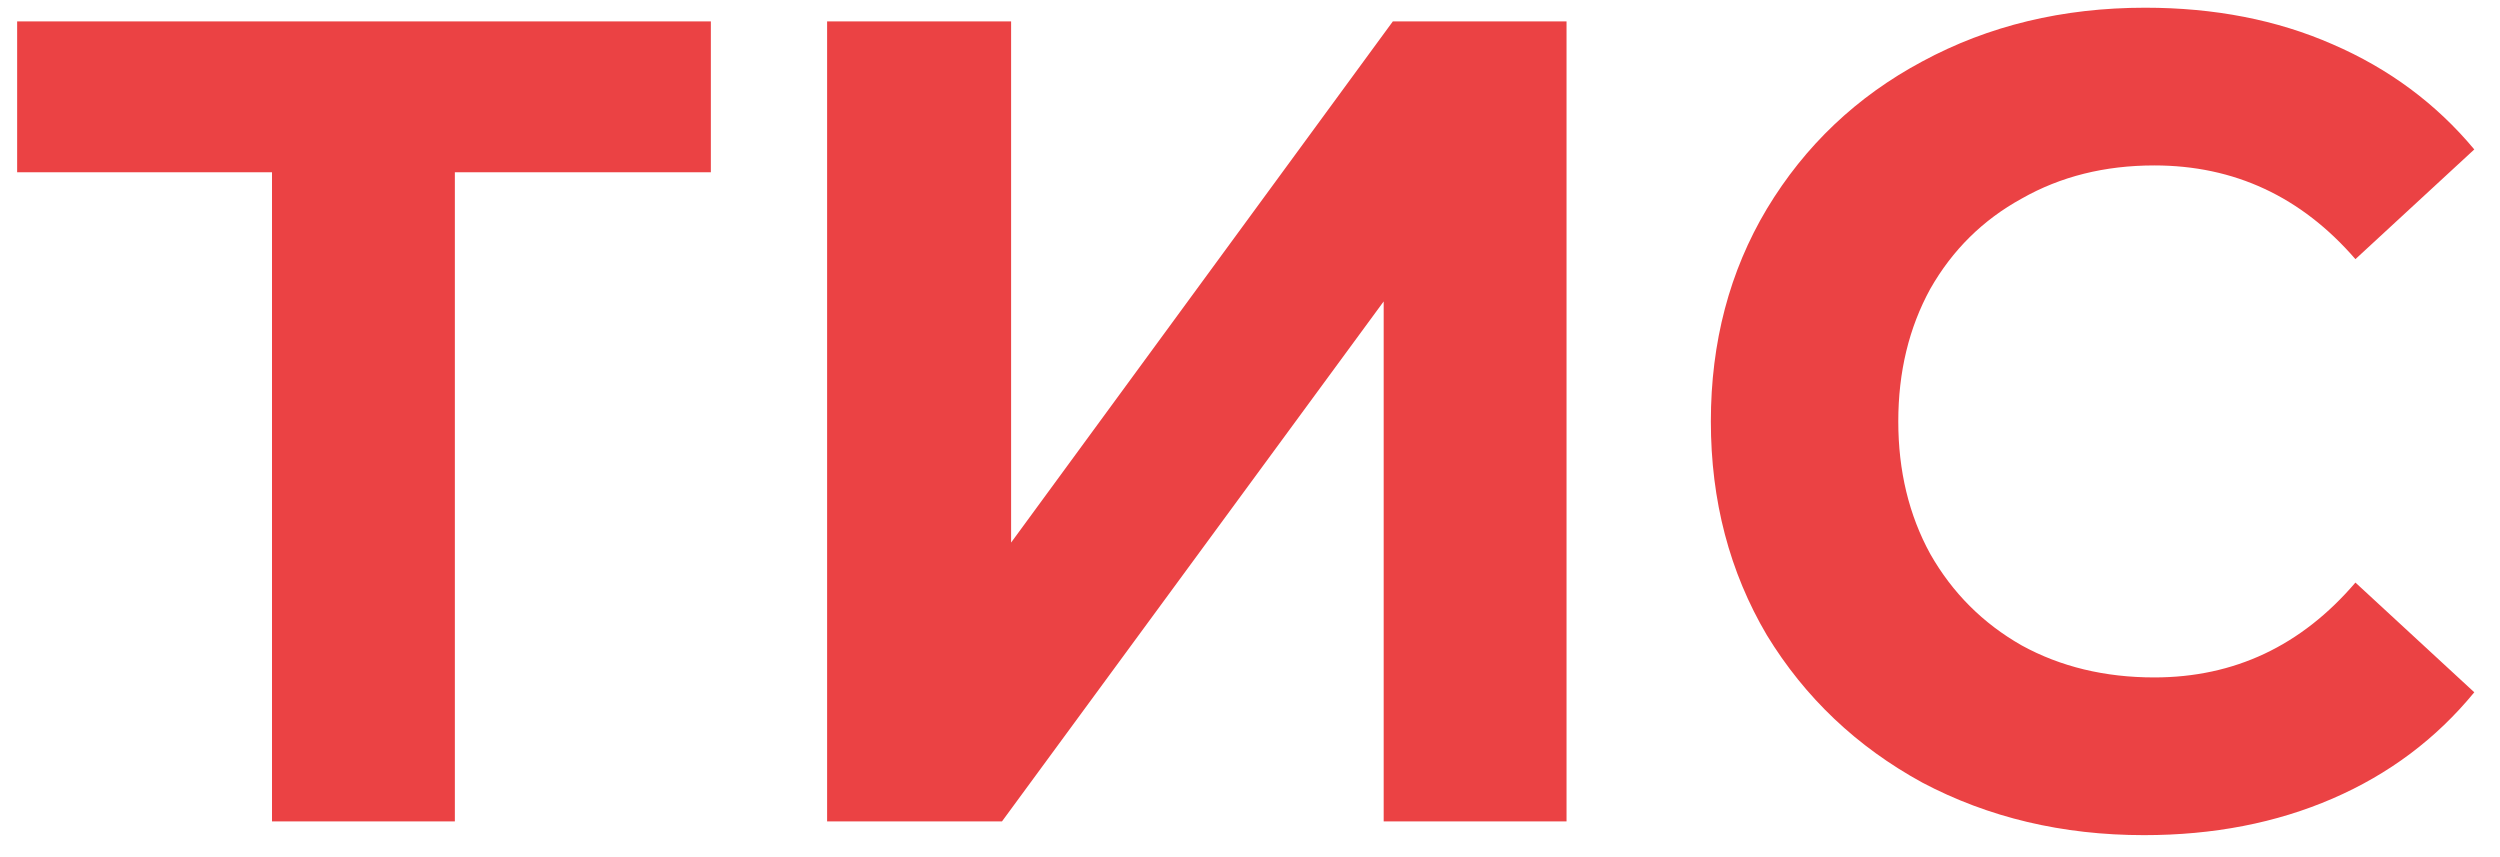<?xml version="1.0" encoding="UTF-8"?> <svg xmlns="http://www.w3.org/2000/svg" width="70" height="24" viewBox="0 0 70 24" fill="none"> <path d="M19.904 4.824H12.736V23H7.616V4.824H0.48V0.6H19.904V4.824ZM23.159 0.6H28.311V15.192L38.999 0.6H43.863V23H38.743V8.44L28.055 23H23.159V0.6ZM60.032 23.384C57.75 23.384 55.68 22.893 53.824 21.912C51.99 20.909 50.539 19.533 49.472 17.784C48.427 16.013 47.904 14.019 47.904 11.8C47.904 9.581 48.427 7.597 49.472 5.848C50.539 4.077 51.99 2.701 53.824 1.72C55.68 0.717 57.76 0.216 60.064 0.216C62.006 0.216 63.755 0.557 65.312 1.24C66.891 1.923 68.214 2.904 69.28 4.184L65.952 7.256C64.438 5.507 62.56 4.632 60.32 4.632C58.934 4.632 57.696 4.941 56.608 5.56C55.52 6.157 54.667 7 54.048 8.088C53.451 9.176 53.152 10.413 53.152 11.8C53.152 13.187 53.451 14.424 54.048 15.512C54.667 16.6 55.52 17.453 56.608 18.072C57.696 18.669 58.934 18.968 60.32 18.968C62.56 18.968 64.438 18.083 65.952 16.312L69.28 19.384C68.214 20.685 66.891 21.677 65.312 22.36C63.734 23.043 61.974 23.384 60.032 23.384Z" fill="#EB4244"></path> </svg> 